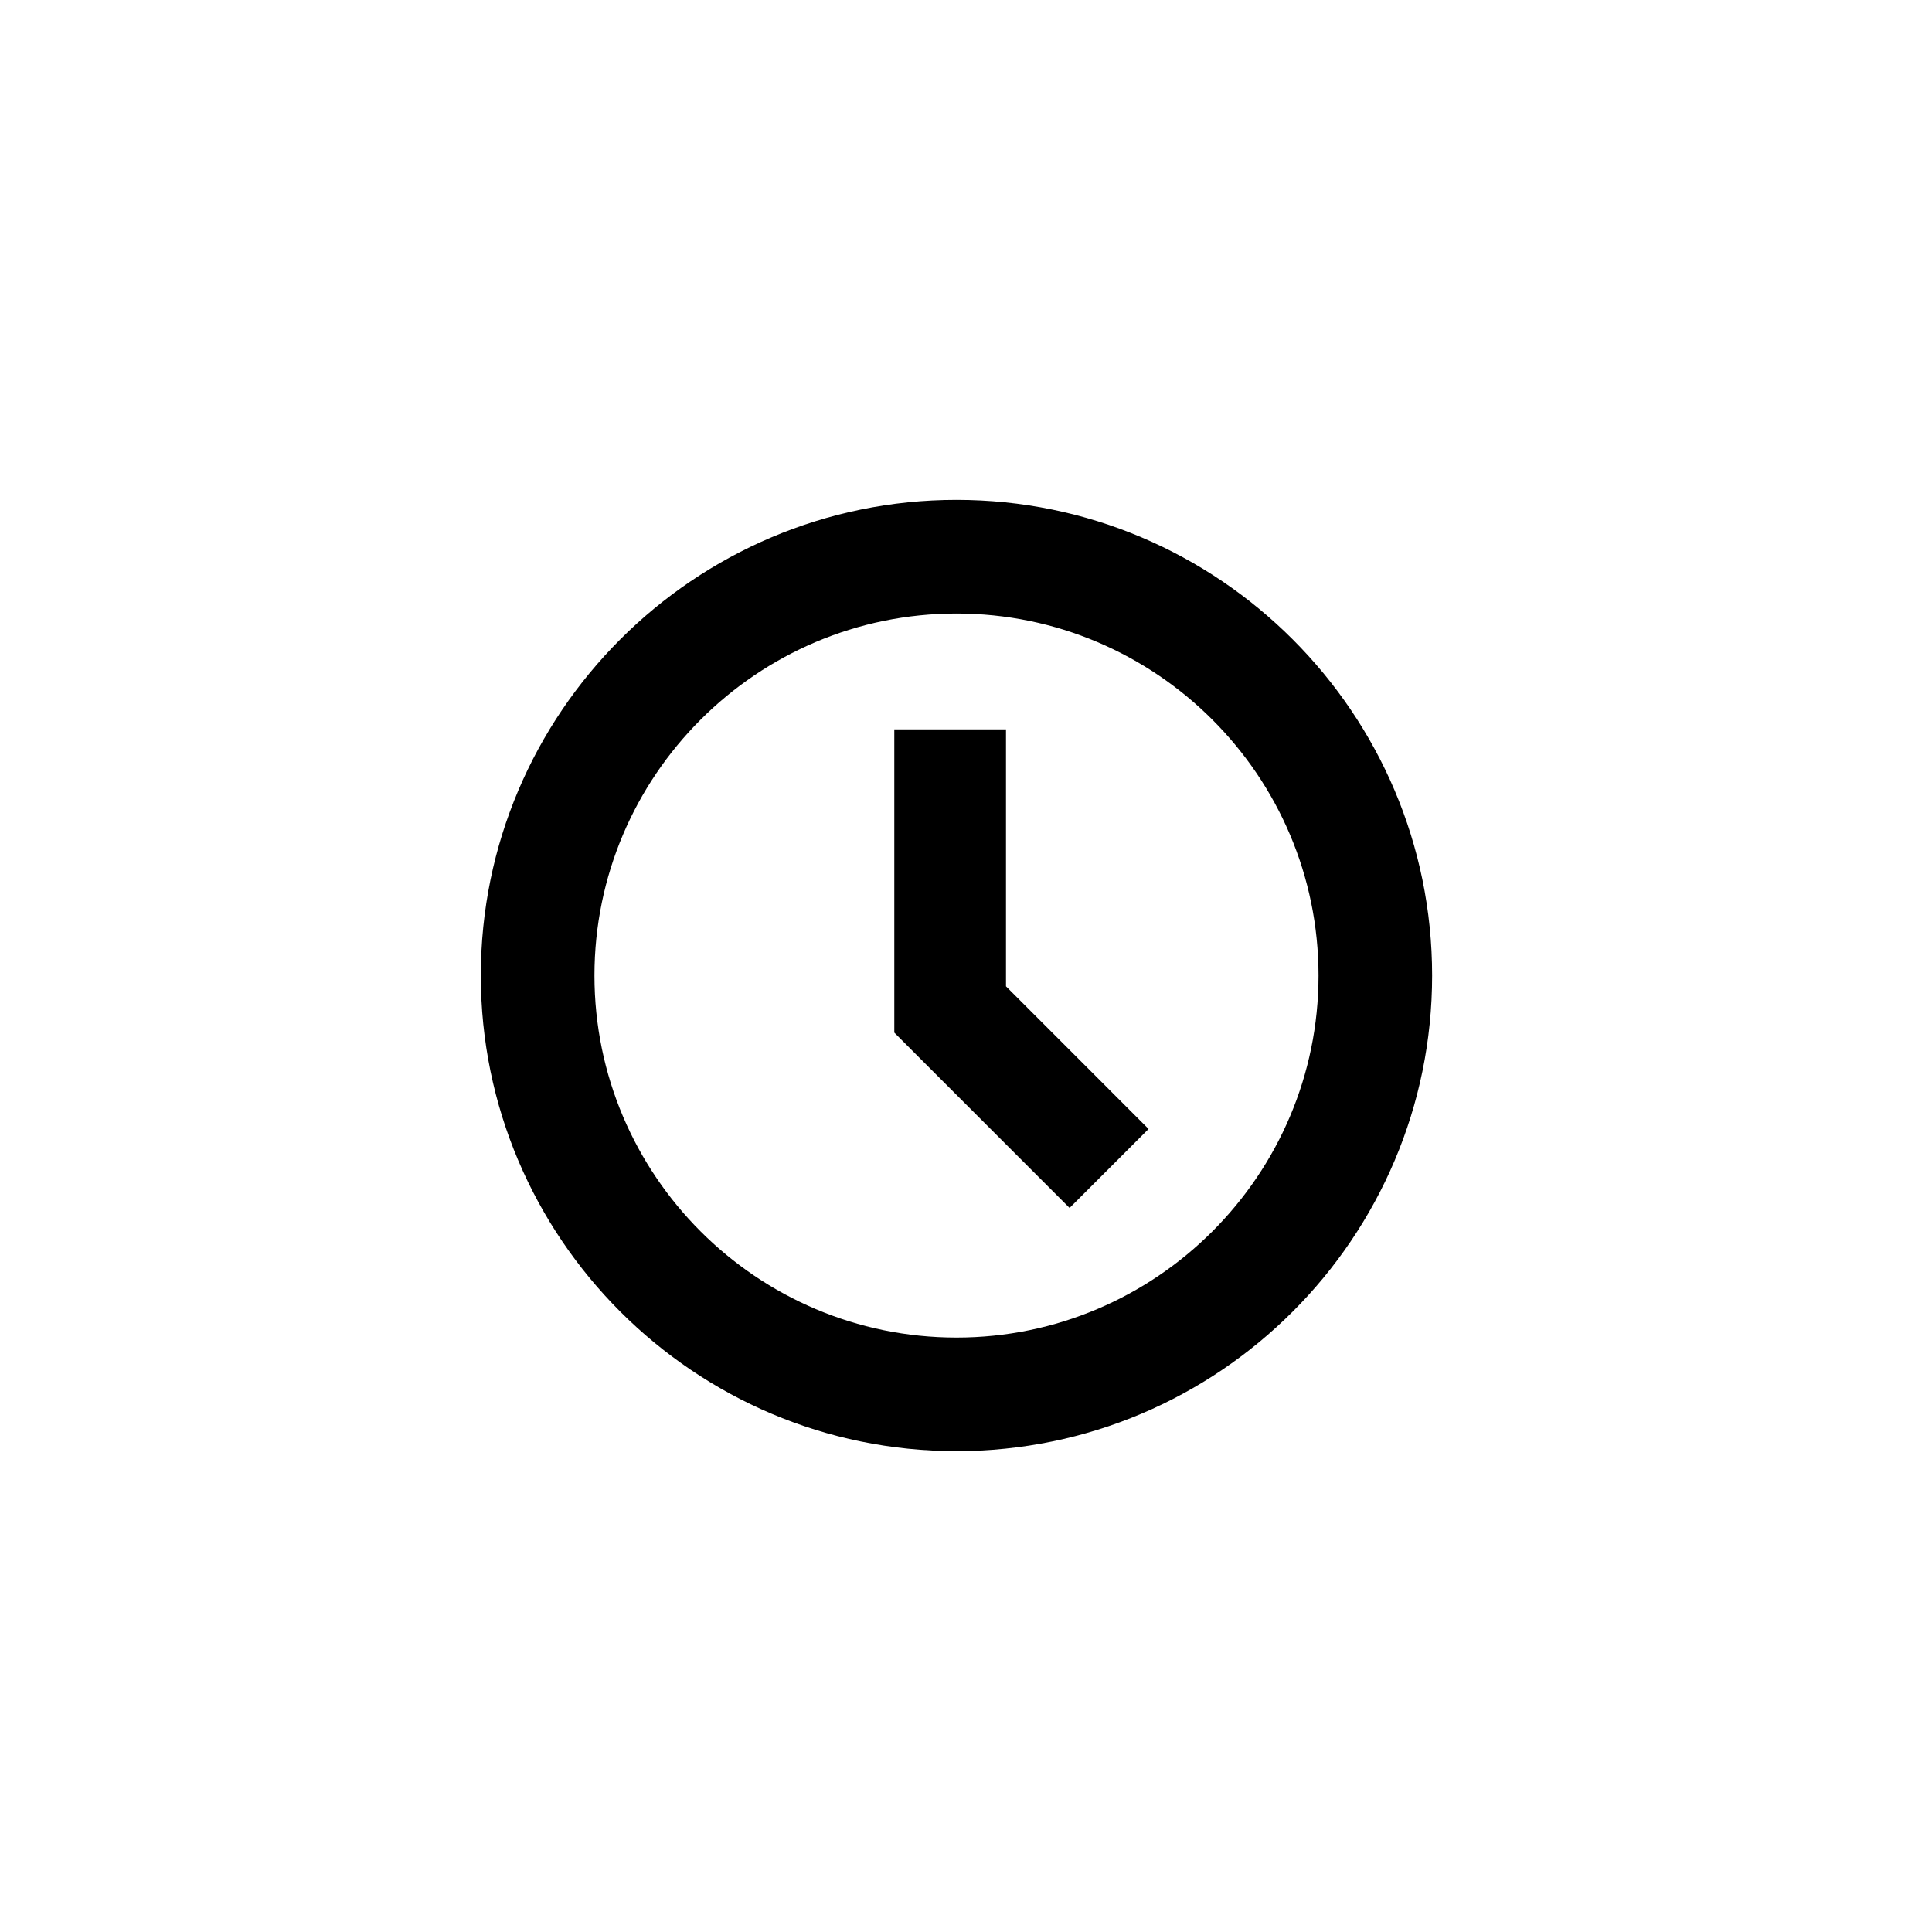 <?xml version="1.0" encoding="UTF-8"?>
<!-- Uploaded to: ICON Repo, www.svgrepo.com, Generator: ICON Repo Mixer Tools -->
<svg fill="#000000" width="800px" height="800px" version="1.1" viewBox="144 144 512 512" xmlns="http://www.w3.org/2000/svg">
 <g>
  <path d="m397.48 528.57c-69.504 0-126.06-56.547-126.06-126.05 0-69.504 56.551-126.05 126.06-126.05 69.5 0 126.05 56.543 126.05 126.05 0 69.5-56.547 126.05-126.05 126.05zm0-221.98c-52.906 0-95.945 43.035-95.945 95.934 0 52.91 43.039 95.945 95.945 95.945 52.898 0 95.945-43.035 95.945-95.945 0-52.898-43.047-95.934-95.945-95.934z"/>
  <path d="m410.6 405.39v-68.094h-29.602v80.18h0.18l-0.18 0.18 46.453 46.465 20.934-20.934z"/>
 </g>
</svg>